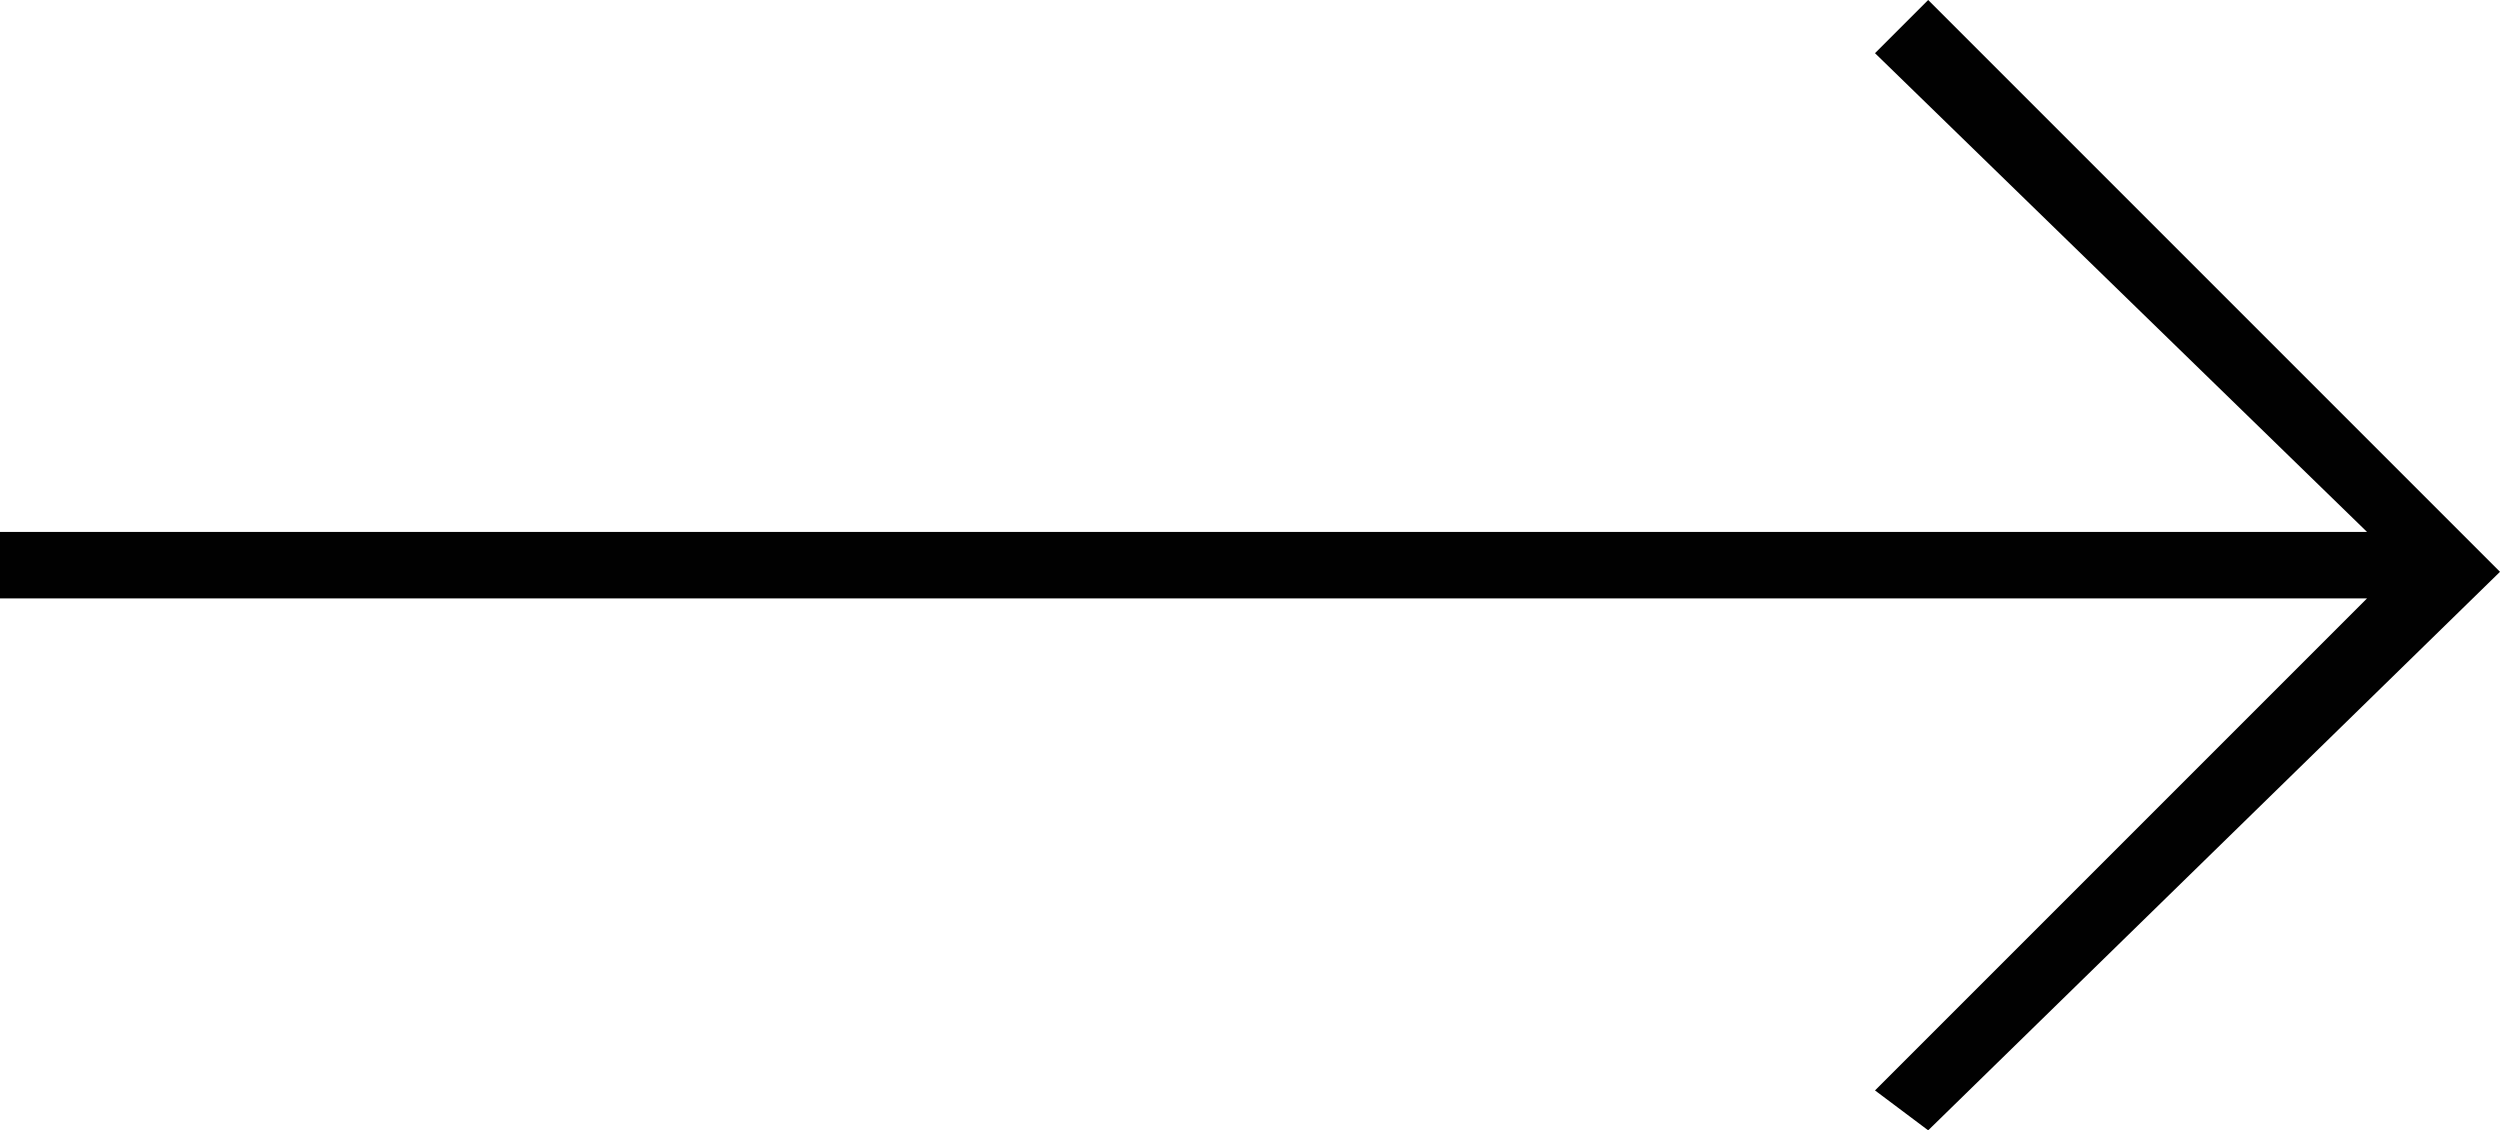 <?xml version="1.0" encoding="utf-8"?>
<!-- Generator: Adobe Illustrator 21.1.0, SVG Export Plug-In . SVG Version: 6.00 Build 0)  -->
<!DOCTYPE svg PUBLIC "-//W3C//DTD SVG 1.1//EN" "http://www.w3.org/Graphics/SVG/1.1/DTD/svg11.dtd">
<svg version="1.1" id="Layer_1" xmlns="http://www.w3.org/2000/svg" xmlns:xlink="http://www.w3.org/1999/xlink" x="0px" y="0px"
	 width="18.8px" height="8.5px" viewBox="0 0 18.8 8.5" style="enable-background:new 0 0 18.8 8.5;" xml:space="preserve">
<style type="text/css">
	.st0{fill:#010101;}
</style>
<polygon class="st0" points="14.5,0 14.1,0.4 17.8,4 0,4 0,4.5 17.8,4.5 14.1,8.2 14.5,8.5 18.8,4.3 "/>
</svg>
